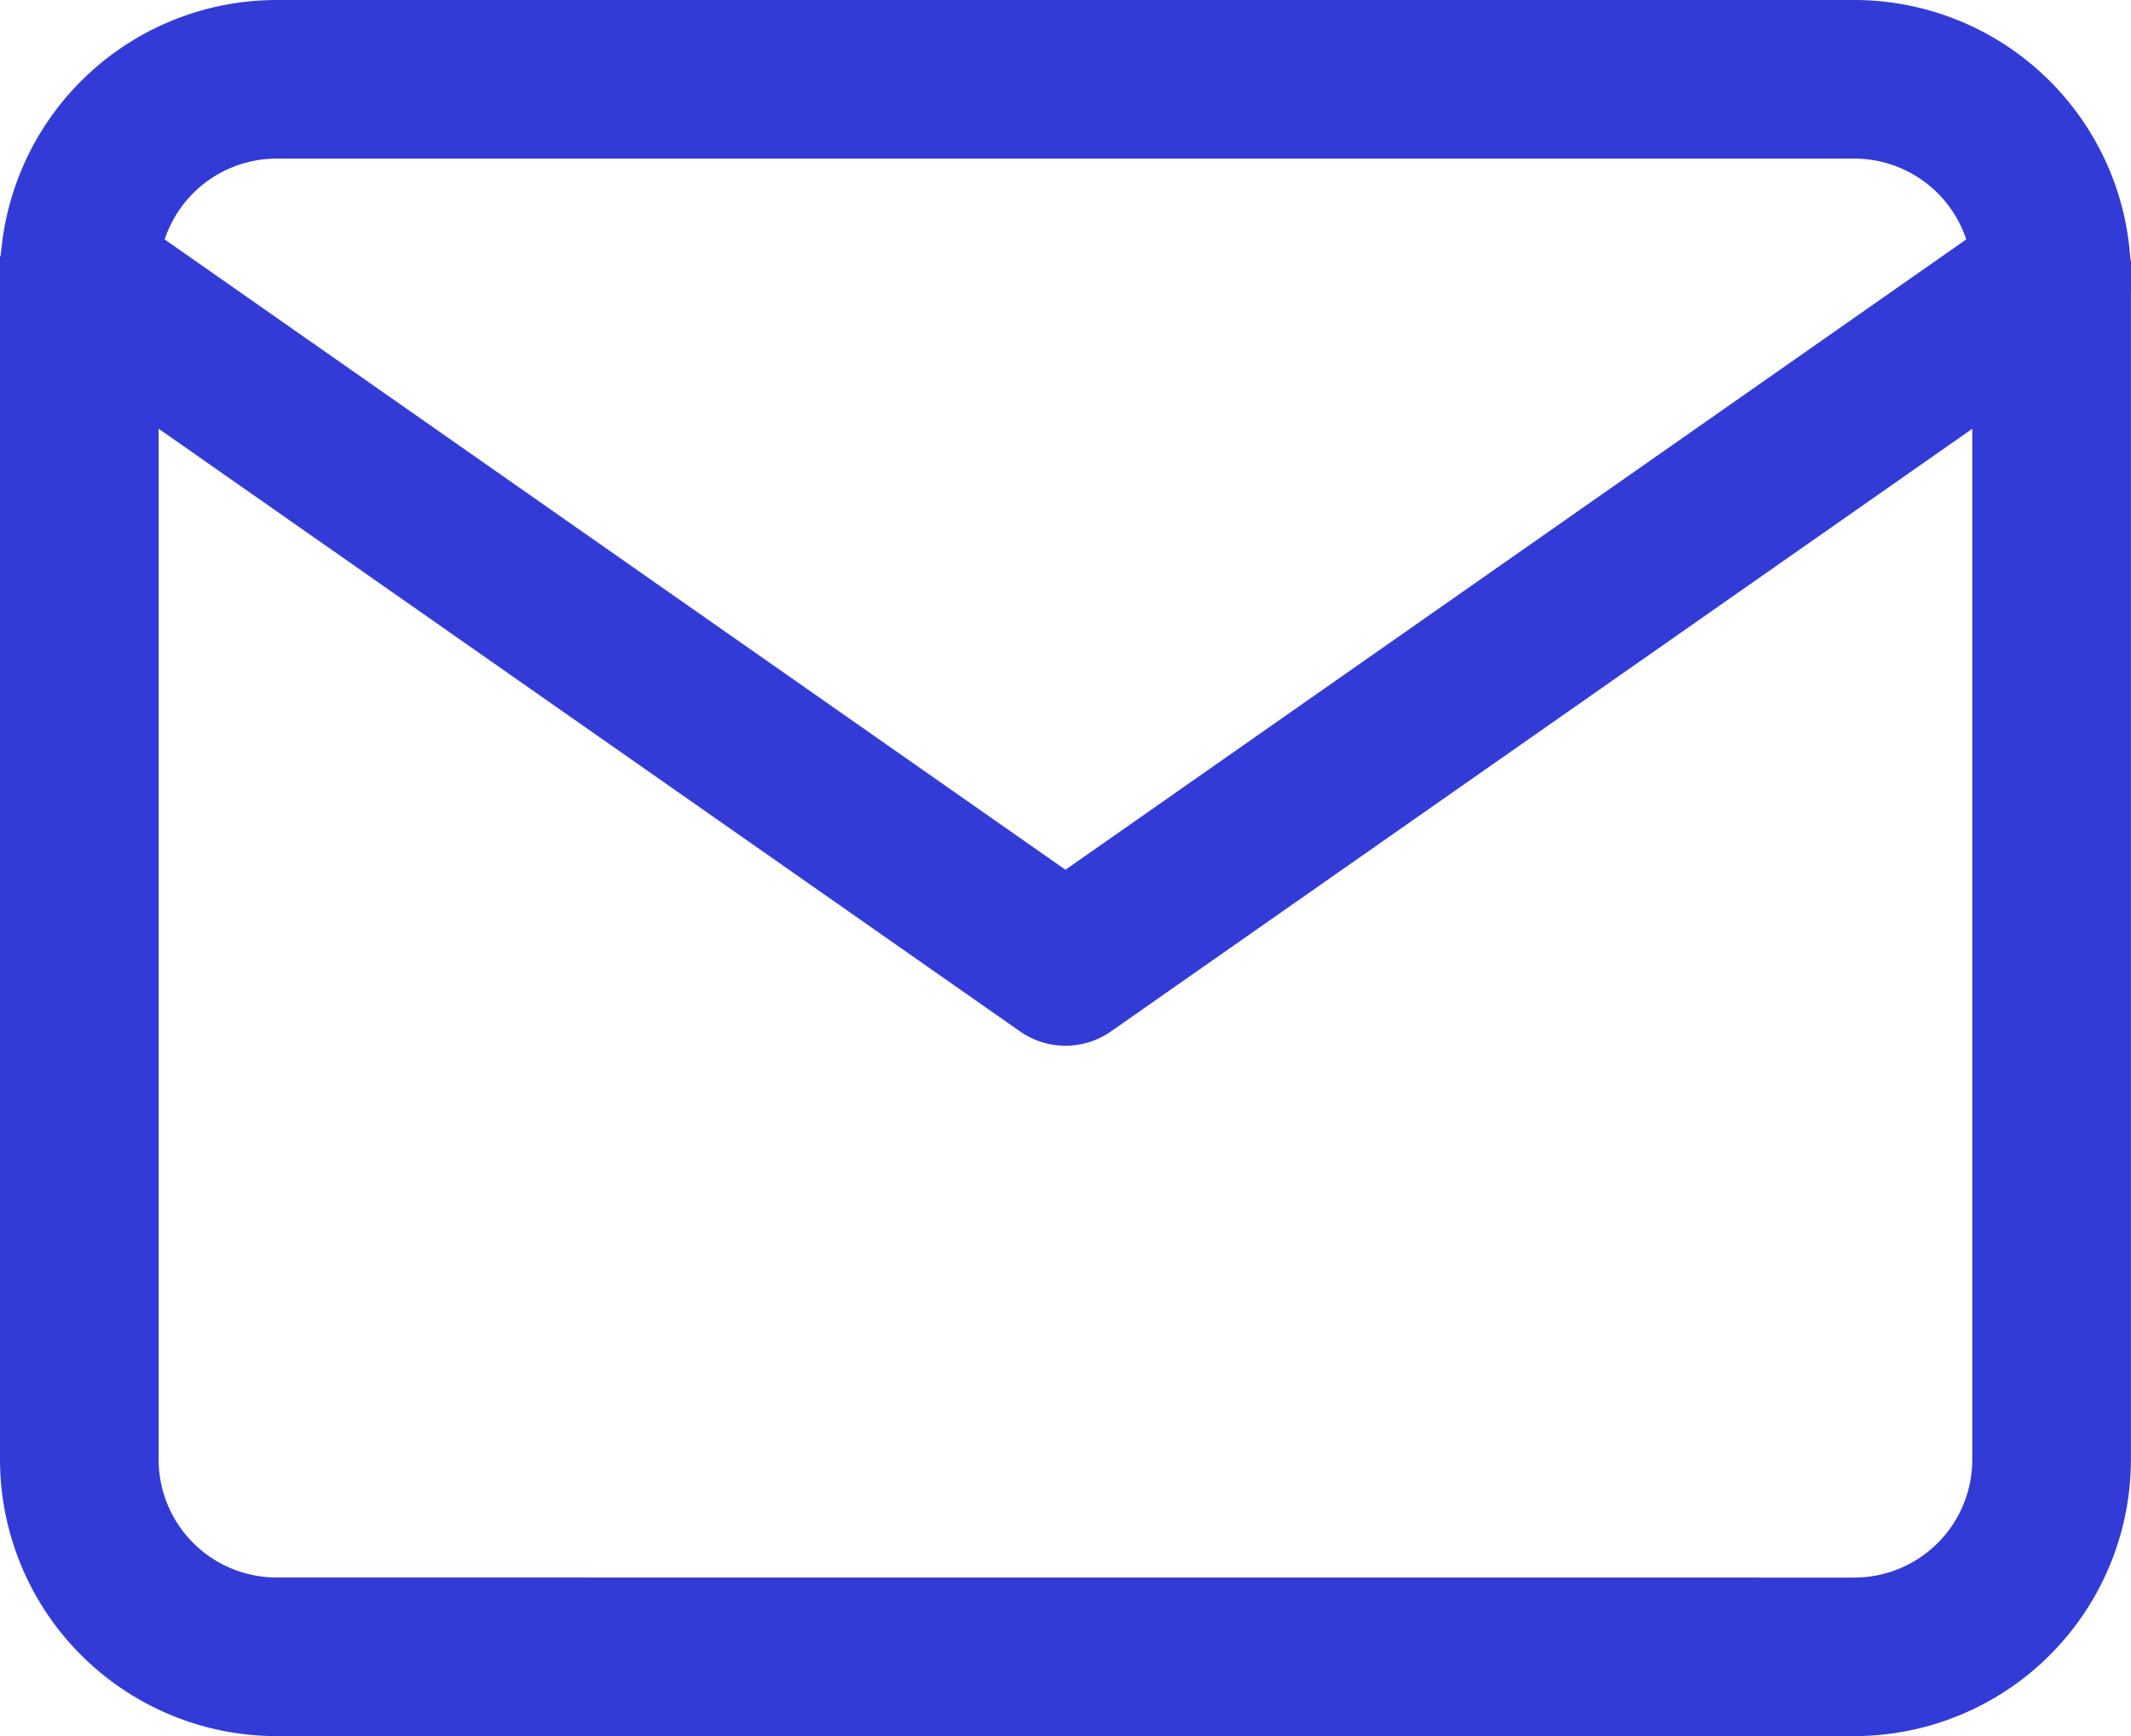 <svg xmlns="http://www.w3.org/2000/svg" width="26.865" height="21.892" viewBox="0 0 26.865 21.892">
  <g id="Icon_feather-mail" data-name="Icon feather-mail" transform="translate(-2 -5)">
    <path id="Path_15852" data-name="Path 15852" d="M5.486,5H25.378a3.49,3.49,0,0,1,3.486,3.486V23.405a3.49,3.49,0,0,1-3.486,3.486H5.486A3.49,3.49,0,0,1,2,23.405V8.486A3.49,3.49,0,0,1,5.486,5ZM25.378,24.892a1.488,1.488,0,0,0,1.486-1.486V8.486A1.488,1.488,0,0,0,25.378,7H5.486A1.488,1.488,0,0,0,4,8.486V23.405a1.488,1.488,0,0,0,1.486,1.486Z" fill="#333bd6"/>
    <path id="Path_15853" data-name="Path 15853" d="M15.432,18.7a1,1,0,0,1-.573-.181L2.427,9.819A1,1,0,1,1,3.573,8.181l11.859,8.3,11.859-8.3a1,1,0,1,1,1.147,1.638l-12.432,8.7A1,1,0,0,1,15.432,18.7Z" transform="translate(0 -0.514)" fill="#333bd6"/>
  </g>
</svg>
